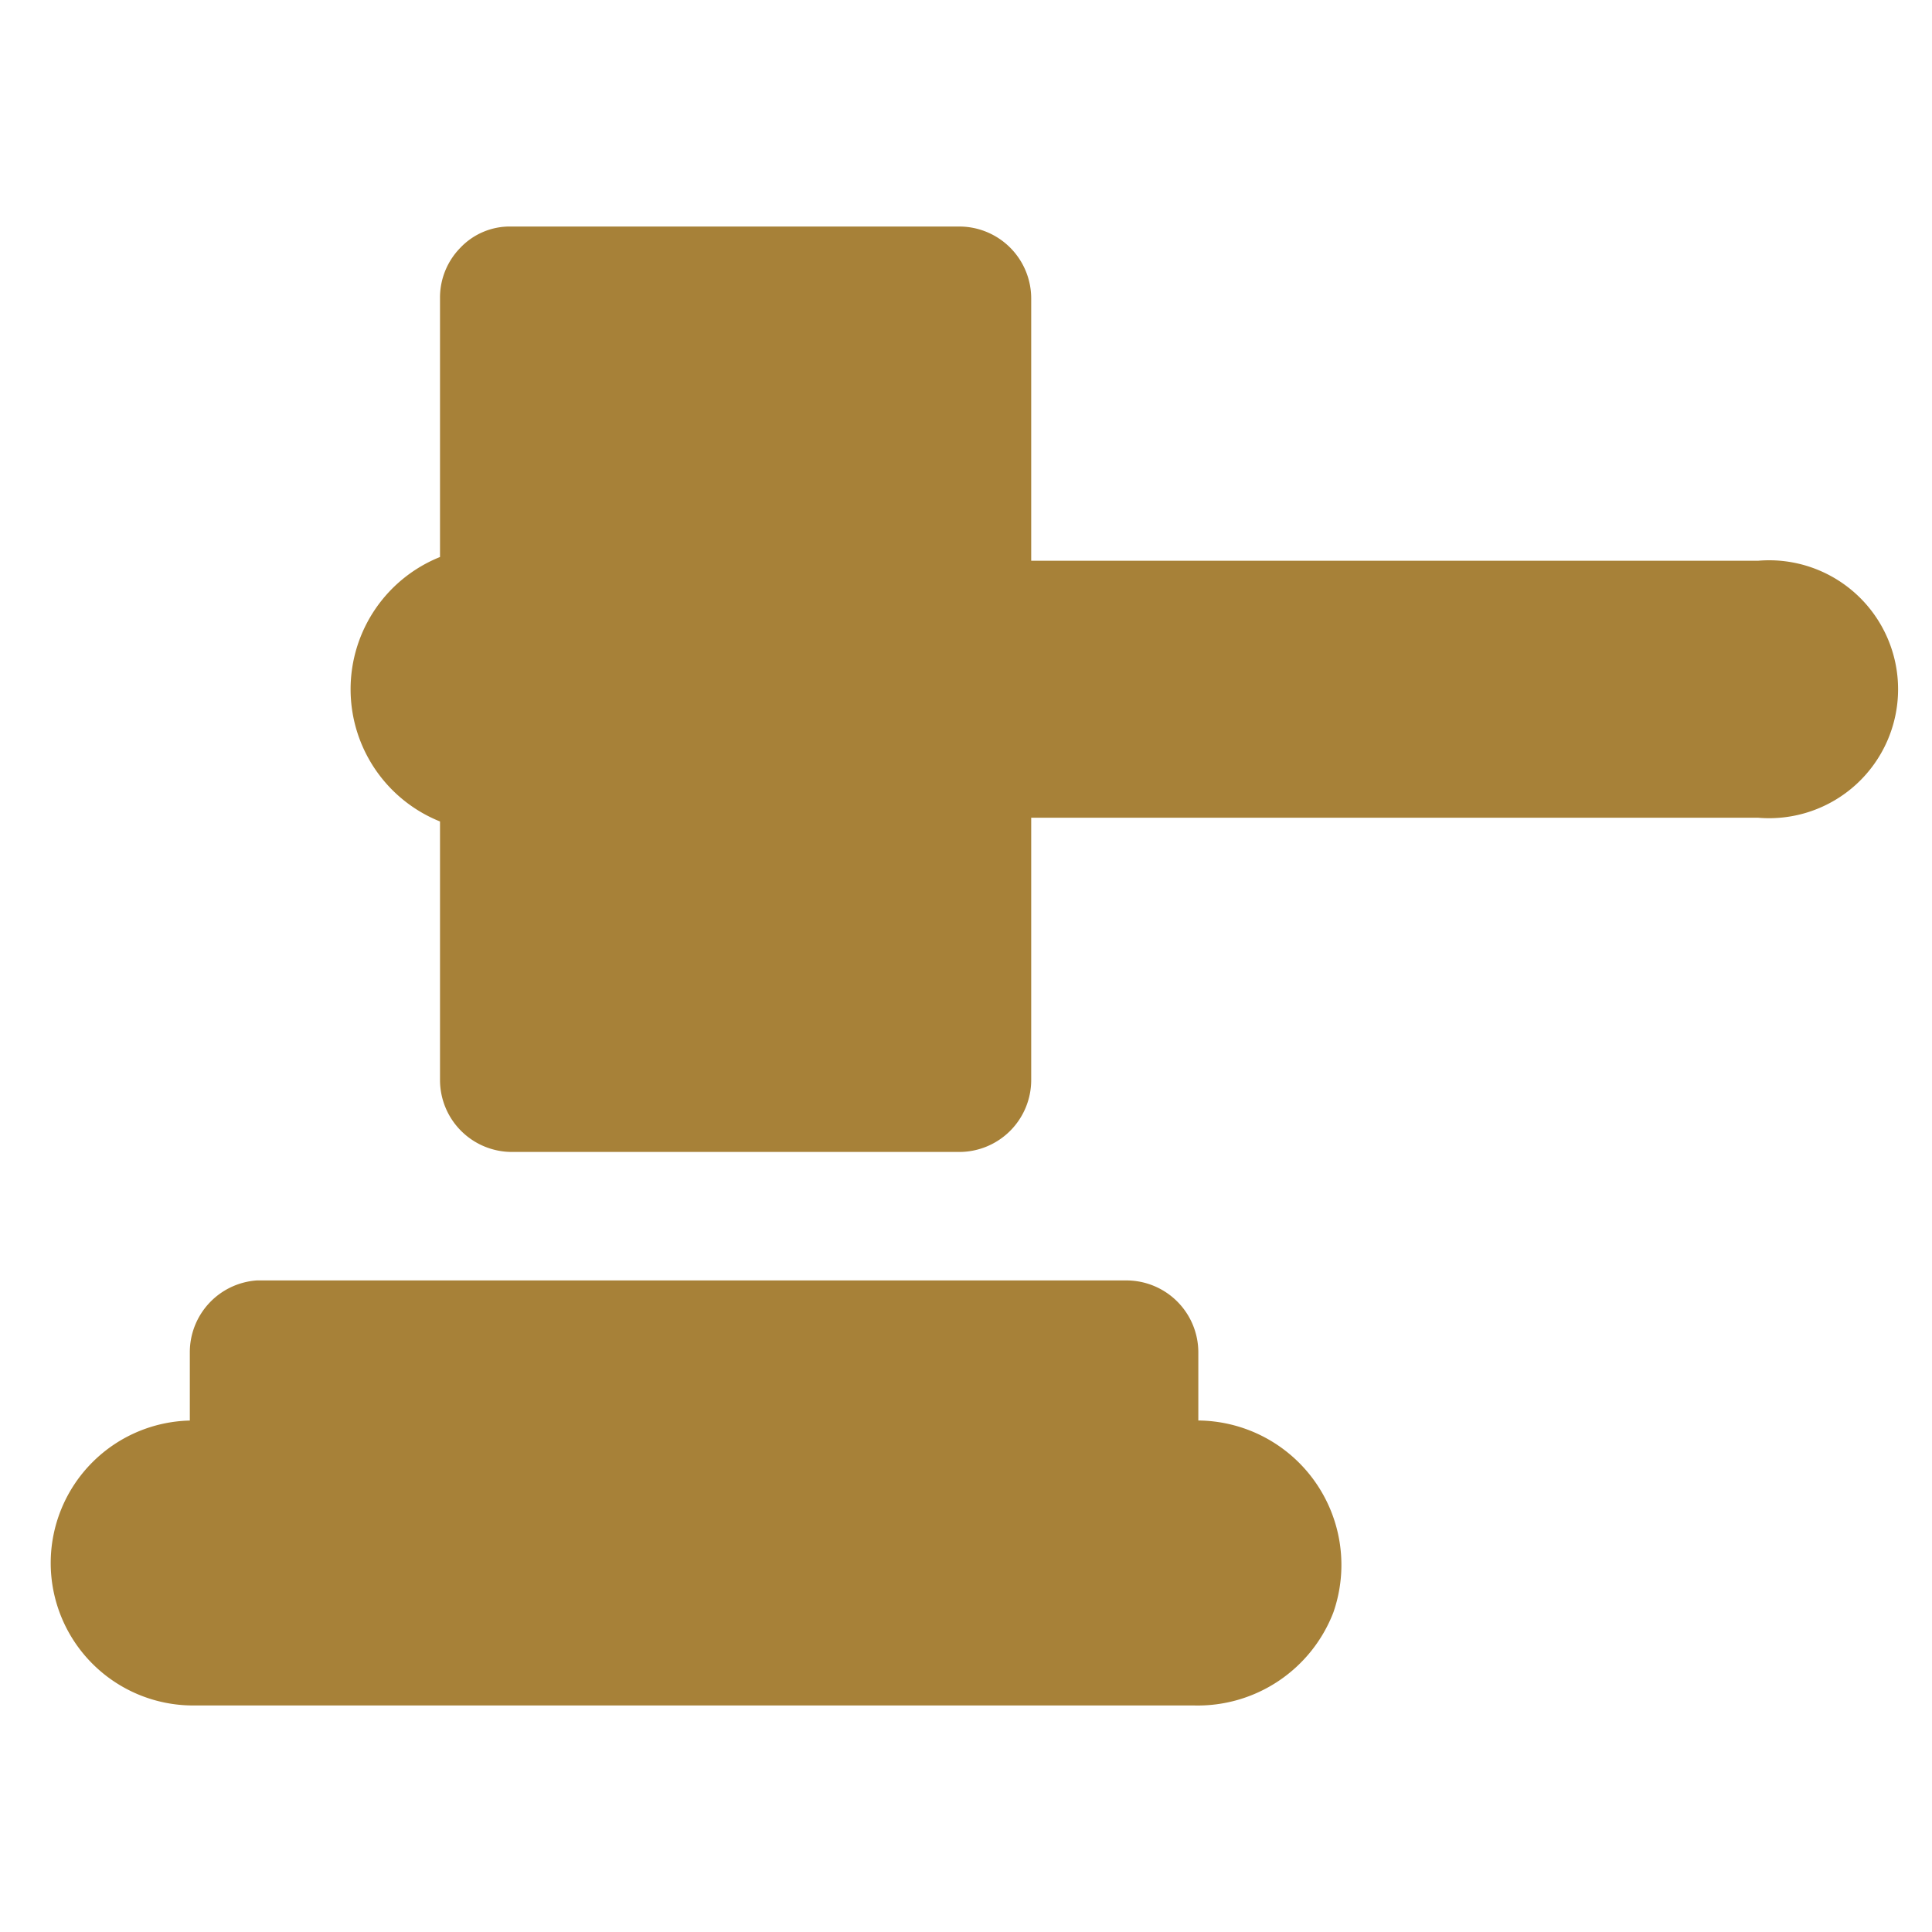 <svg xmlns="http://www.w3.org/2000/svg" viewBox="0 0 20 20"><defs><style>.cls-1{fill:none;}.cls-2,.cls-3{fill:#a78138;stroke:#a78138;stroke-miterlimit:10;}.cls-2{stroke-width:0.07px;}.cls-3{stroke-width:0.07px;}</style></defs><g id="圖層_2" data-name="圖層 2"><g id="section"><rect class="cls-1" width="20" height="20"/><path class="cls-2" d="M18.2,5.84H10.64V3.09a.71.71,0,0,0-.71-.71H5.29a.67.67,0,0,0-.5.21.7.7,0,0,0-.2.5v2.7a1.44,1.44,0,0,0,0,2.69v2.7a.71.71,0,0,0,.71.71H9.93a.71.71,0,0,0,.71-.71V8.43H18.2a1.3,1.3,0,1,0,0-2.59Z"/><path class="cls-3" d="M12.37,14.74V14a.71.71,0,0,0-.71-.71h-9A.71.71,0,0,0,2,14v.74a1.44,1.44,0,1,0,0,2.88H12.36a1.47,1.47,0,0,0,1.41-.94A1.46,1.46,0,0,0,12.37,14.74Z"/></g></g></svg>